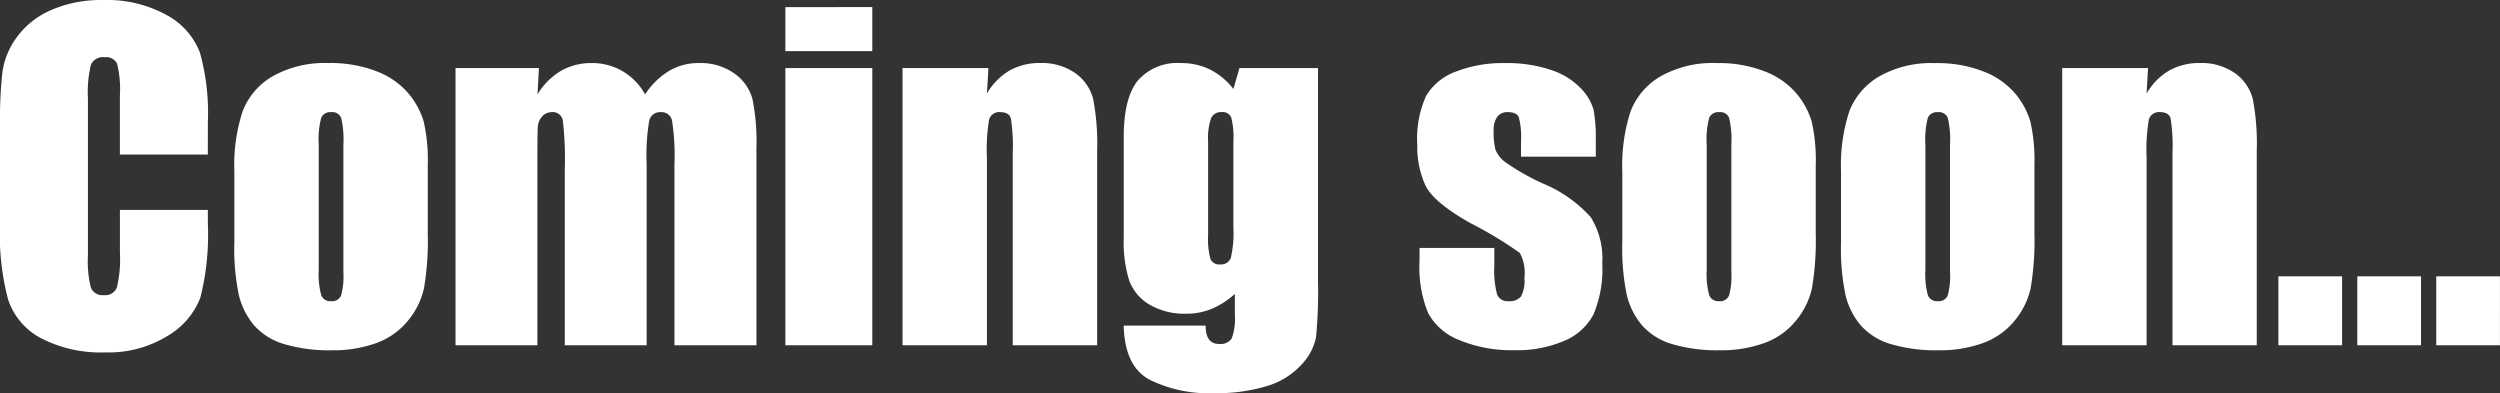 <svg xmlns="http://www.w3.org/2000/svg" width="245.458" height="38.596" viewBox="0 0 245.458 38.596">
  <rect x="0" y="0" width="245.458" height="38.596" fill="#333333" stroke="none"/>
  <path id="CS_txt" d="M-101.955-18.724h-8.634v-5.783a10.379,10.379,0,0,0-.277-3.148,1.189,1.189,0,0,0-1.22-.625,1.276,1.276,0,0,0-1.354.759,11.546,11.546,0,0,0-.287,3.281V-8.818a10.763,10.763,0,0,0,.287,3.158,1.228,1.228,0,0,0,1.292.738,1.214,1.214,0,0,0,1.261-.738,12.016,12.016,0,0,0,.3-3.466v-4.163h8.634V-12a25.452,25.452,0,0,1-.728,7.3A7.462,7.462,0,0,1-105.9-.923,11.035,11.035,0,0,1-112.044.7,12.724,12.724,0,0,1-118.3-.677a6.681,6.681,0,0,1-3.261-3.8,24.967,24.967,0,0,1-.8-7.311v-9.7a43.132,43.132,0,0,1,.246-5.383,7.536,7.536,0,0,1,1.466-3.456,8.176,8.176,0,0,1,3.384-2.615,12.224,12.224,0,0,1,4.973-.954,12.157,12.157,0,0,1,6.3,1.477,7.079,7.079,0,0,1,3.261,3.681,22.161,22.161,0,0,1,.779,6.86Zm21.595,1.066v6.665a28.126,28.126,0,0,1-.369,5.383,7.556,7.556,0,0,1-1.579,3.2A7.131,7.131,0,0,1-85.415-.215a12.424,12.424,0,0,1-4.358.708,15.546,15.546,0,0,1-4.655-.6,6.344,6.344,0,0,1-2.963-1.825A7.212,7.212,0,0,1-98.9-4.891a22.2,22.2,0,0,1-.451-5.2v-6.973a17.058,17.058,0,0,1,.82-5.927,6.816,6.816,0,0,1,2.953-3.425,10.4,10.4,0,0,1,5.455-1.292,12.456,12.456,0,0,1,4.789.831,7.685,7.685,0,0,1,3.086,2.164,7.656,7.656,0,0,1,1.487,2.748A17.083,17.083,0,0,1-80.36-17.657Zm-8.285-2.051a9.042,9.042,0,0,0-.226-2.635.93.93,0,0,0-.964-.543.971.971,0,0,0-.984.543,8.32,8.32,0,0,0-.246,2.635V-7.424a7.956,7.956,0,0,0,.246,2.512.945.945,0,0,0,.964.584.953.953,0,0,0,.974-.533,6.951,6.951,0,0,0,.236-2.3Zm19.2-7.506-.144,2.584a6.678,6.678,0,0,1,2.3-2.307,5.963,5.963,0,0,1,3.035-.769,5.881,5.881,0,0,1,5.229,3.076,7.465,7.465,0,0,1,2.358-2.307,5.654,5.654,0,0,1,2.912-.769,5.716,5.716,0,0,1,3.5,1.025,4.515,4.515,0,0,1,1.774,2.512,21.136,21.136,0,0,1,.39,4.83V0H-56.14V-17.739a22.339,22.339,0,0,0-.236-4.317,1.041,1.041,0,0,0-1.1-.831,1.083,1.083,0,0,0-1.138.82,20.57,20.57,0,0,0-.256,4.327V0h-8.039V-17.288a31.682,31.682,0,0,0-.195-4.8.986.986,0,0,0-1.077-.8,1.239,1.239,0,0,0-.943.42,1.623,1.623,0,0,0-.431,1.025q-.041.6-.041,2.574V0h-8.039V-27.214Zm32.73-5.988v4.327H-45.25V-33.2Zm0,5.988V0H-45.25V-27.214Zm11.4,0-.144,2.5a6.206,6.206,0,0,1,2.2-2.246,5.921,5.921,0,0,1,3-.749,5.7,5.7,0,0,1,3.486,1,4.469,4.469,0,0,1,1.743,2.533,23.157,23.157,0,0,1,.39,5.1V0h-8.285V-18.847a17.53,17.53,0,0,0-.185-3.425q-.185-.615-1.025-.615a1.025,1.025,0,0,0-1.107.708A17.788,17.788,0,0,0-25.46-18.4V0h-8.285V-27.214Zm32.361,0V-6.255A46.32,46.32,0,0,1,6.85-.769,5.467,5.467,0,0,1,5.465,1.856,7.423,7.423,0,0,1,2.153,3.968,16.686,16.686,0,0,1-3.189,4.7,12.99,12.99,0,0,1-9.546,3.353q-2.4-1.343-2.481-5.281h8.039q0,1.8,1.313,1.8A1.3,1.3,0,0,0-1.425-.677a5.591,5.591,0,0,0,.308-2.317V-5.045A7.885,7.885,0,0,1-3.363-3.589,6.352,6.352,0,0,1-5.834-3.1,6.847,6.847,0,0,1-9.516-4a4.616,4.616,0,0,1-1.979-2.369,12.742,12.742,0,0,1-.533-4.173v-9.885q0-3.876,1.395-5.578a5.167,5.167,0,0,1,4.245-1.7,6.3,6.3,0,0,1,2.84.636,6.737,6.737,0,0,1,2.287,1.907l.595-2.051ZM-1.261-20a7.872,7.872,0,0,0-.215-2.379.919.919,0,0,0-.954-.513,1.047,1.047,0,0,0-1.015.584A5.867,5.867,0,0,0-3.743-20v9.146A7.66,7.66,0,0,0-3.517-8.48a.913.913,0,0,0,.943.543,1.017,1.017,0,0,0,1.066-.656,10.826,10.826,0,0,0,.246-2.974ZM34.32-18.519H26.978V-20a7.862,7.862,0,0,0-.215-2.389q-.215-.5-1.077-.5a1.228,1.228,0,0,0-1.046.461,2.282,2.282,0,0,0-.349,1.384,7,7,0,0,0,.174,1.835,2.905,2.905,0,0,0,1.046,1.282,22.751,22.751,0,0,0,3.579,2.03,13.027,13.027,0,0,1,4.737,3.322,7.673,7.673,0,0,1,1.128,4.532,11.414,11.414,0,0,1-.861,5.014,5.726,5.726,0,0,1-2.881,2.6,11.776,11.776,0,0,1-4.871.913,13.411,13.411,0,0,1-5.4-.984,5.9,5.9,0,0,1-3.086-2.666,11.835,11.835,0,0,1-.841-5.086V-9.557h7.342v1.723a9.061,9.061,0,0,0,.277,2.851,1.074,1.074,0,0,0,1.1.656,1.487,1.487,0,0,0,1.23-.441,3.3,3.3,0,0,0,.349-1.856,4.128,4.128,0,0,0-.451-2.44,38.2,38.2,0,0,0-4.819-2.912q-3.65-2.051-4.45-3.722a9.113,9.113,0,0,1-.8-3.968,10.275,10.275,0,0,1,.861-4.809,5.593,5.593,0,0,1,2.922-2.389,12.612,12.612,0,0,1,4.789-.841,13.584,13.584,0,0,1,4.6.687A7.07,7.07,0,0,1,32.874-25.2a4.874,4.874,0,0,1,1.23,2.092A15.179,15.179,0,0,1,34.32-20.1Zm21.595.861v6.665a28.126,28.126,0,0,1-.369,5.383,7.556,7.556,0,0,1-1.579,3.2A7.131,7.131,0,0,1,50.859-.215,12.424,12.424,0,0,1,46.5.492a15.546,15.546,0,0,1-4.655-.6,6.344,6.344,0,0,1-2.963-1.825,7.212,7.212,0,0,1-1.507-2.953,22.2,22.2,0,0,1-.451-5.2v-6.973a17.058,17.058,0,0,1,.82-5.927A6.816,6.816,0,0,1,40.7-26.414a10.4,10.4,0,0,1,5.455-1.292,12.456,12.456,0,0,1,4.789.831,7.685,7.685,0,0,1,3.086,2.164,7.656,7.656,0,0,1,1.487,2.748A17.083,17.083,0,0,1,55.915-17.657Zm-8.285-2.051a9.042,9.042,0,0,0-.226-2.635.93.93,0,0,0-.964-.543.971.971,0,0,0-.984.543,8.32,8.32,0,0,0-.246,2.635V-7.424a7.956,7.956,0,0,0,.246,2.512.945.945,0,0,0,.964.584.953.953,0,0,0,.974-.533,6.951,6.951,0,0,0,.236-2.3Zm29.757,2.051v6.665a28.126,28.126,0,0,1-.369,5.383,7.556,7.556,0,0,1-1.579,3.2A7.131,7.131,0,0,1,72.331-.215a12.424,12.424,0,0,1-4.358.708,15.546,15.546,0,0,1-4.655-.6,6.344,6.344,0,0,1-2.963-1.825,7.212,7.212,0,0,1-1.507-2.953,22.2,22.2,0,0,1-.451-5.2v-6.973a17.058,17.058,0,0,1,.82-5.927,6.816,6.816,0,0,1,2.953-3.425,10.4,10.4,0,0,1,5.455-1.292,12.456,12.456,0,0,1,4.789.831A7.685,7.685,0,0,1,75.5-24.712a7.656,7.656,0,0,1,1.487,2.748A17.083,17.083,0,0,1,77.386-17.657ZM69.1-19.708a9.042,9.042,0,0,0-.226-2.635.93.93,0,0,0-.964-.543.971.971,0,0,0-.984.543,8.32,8.32,0,0,0-.246,2.635V-7.424a7.956,7.956,0,0,0,.246,2.512.945.945,0,0,0,.964.584.953.953,0,0,0,.974-.533,6.951,6.951,0,0,0,.236-2.3Zm19.441-7.506-.144,2.5a6.206,6.206,0,0,1,2.2-2.246,5.921,5.921,0,0,1,3-.749,5.7,5.7,0,0,1,3.486,1,4.469,4.469,0,0,1,1.743,2.533,23.157,23.157,0,0,1,.39,5.1V0H90.942V-18.847a17.53,17.53,0,0,0-.185-3.425q-.185-.615-1.025-.615a1.025,1.025,0,0,0-1.107.708A17.788,17.788,0,0,0,88.4-18.4V0H80.114V-27.214ZM107.594-6.768V0h-6.255V-6.768Zm15.5,0V0h-6.255V-6.768Zm-7.752,0V0h-6.255V-6.768Z" transform="translate(122.36 33.899)" fill="#fff"/>
</svg>
